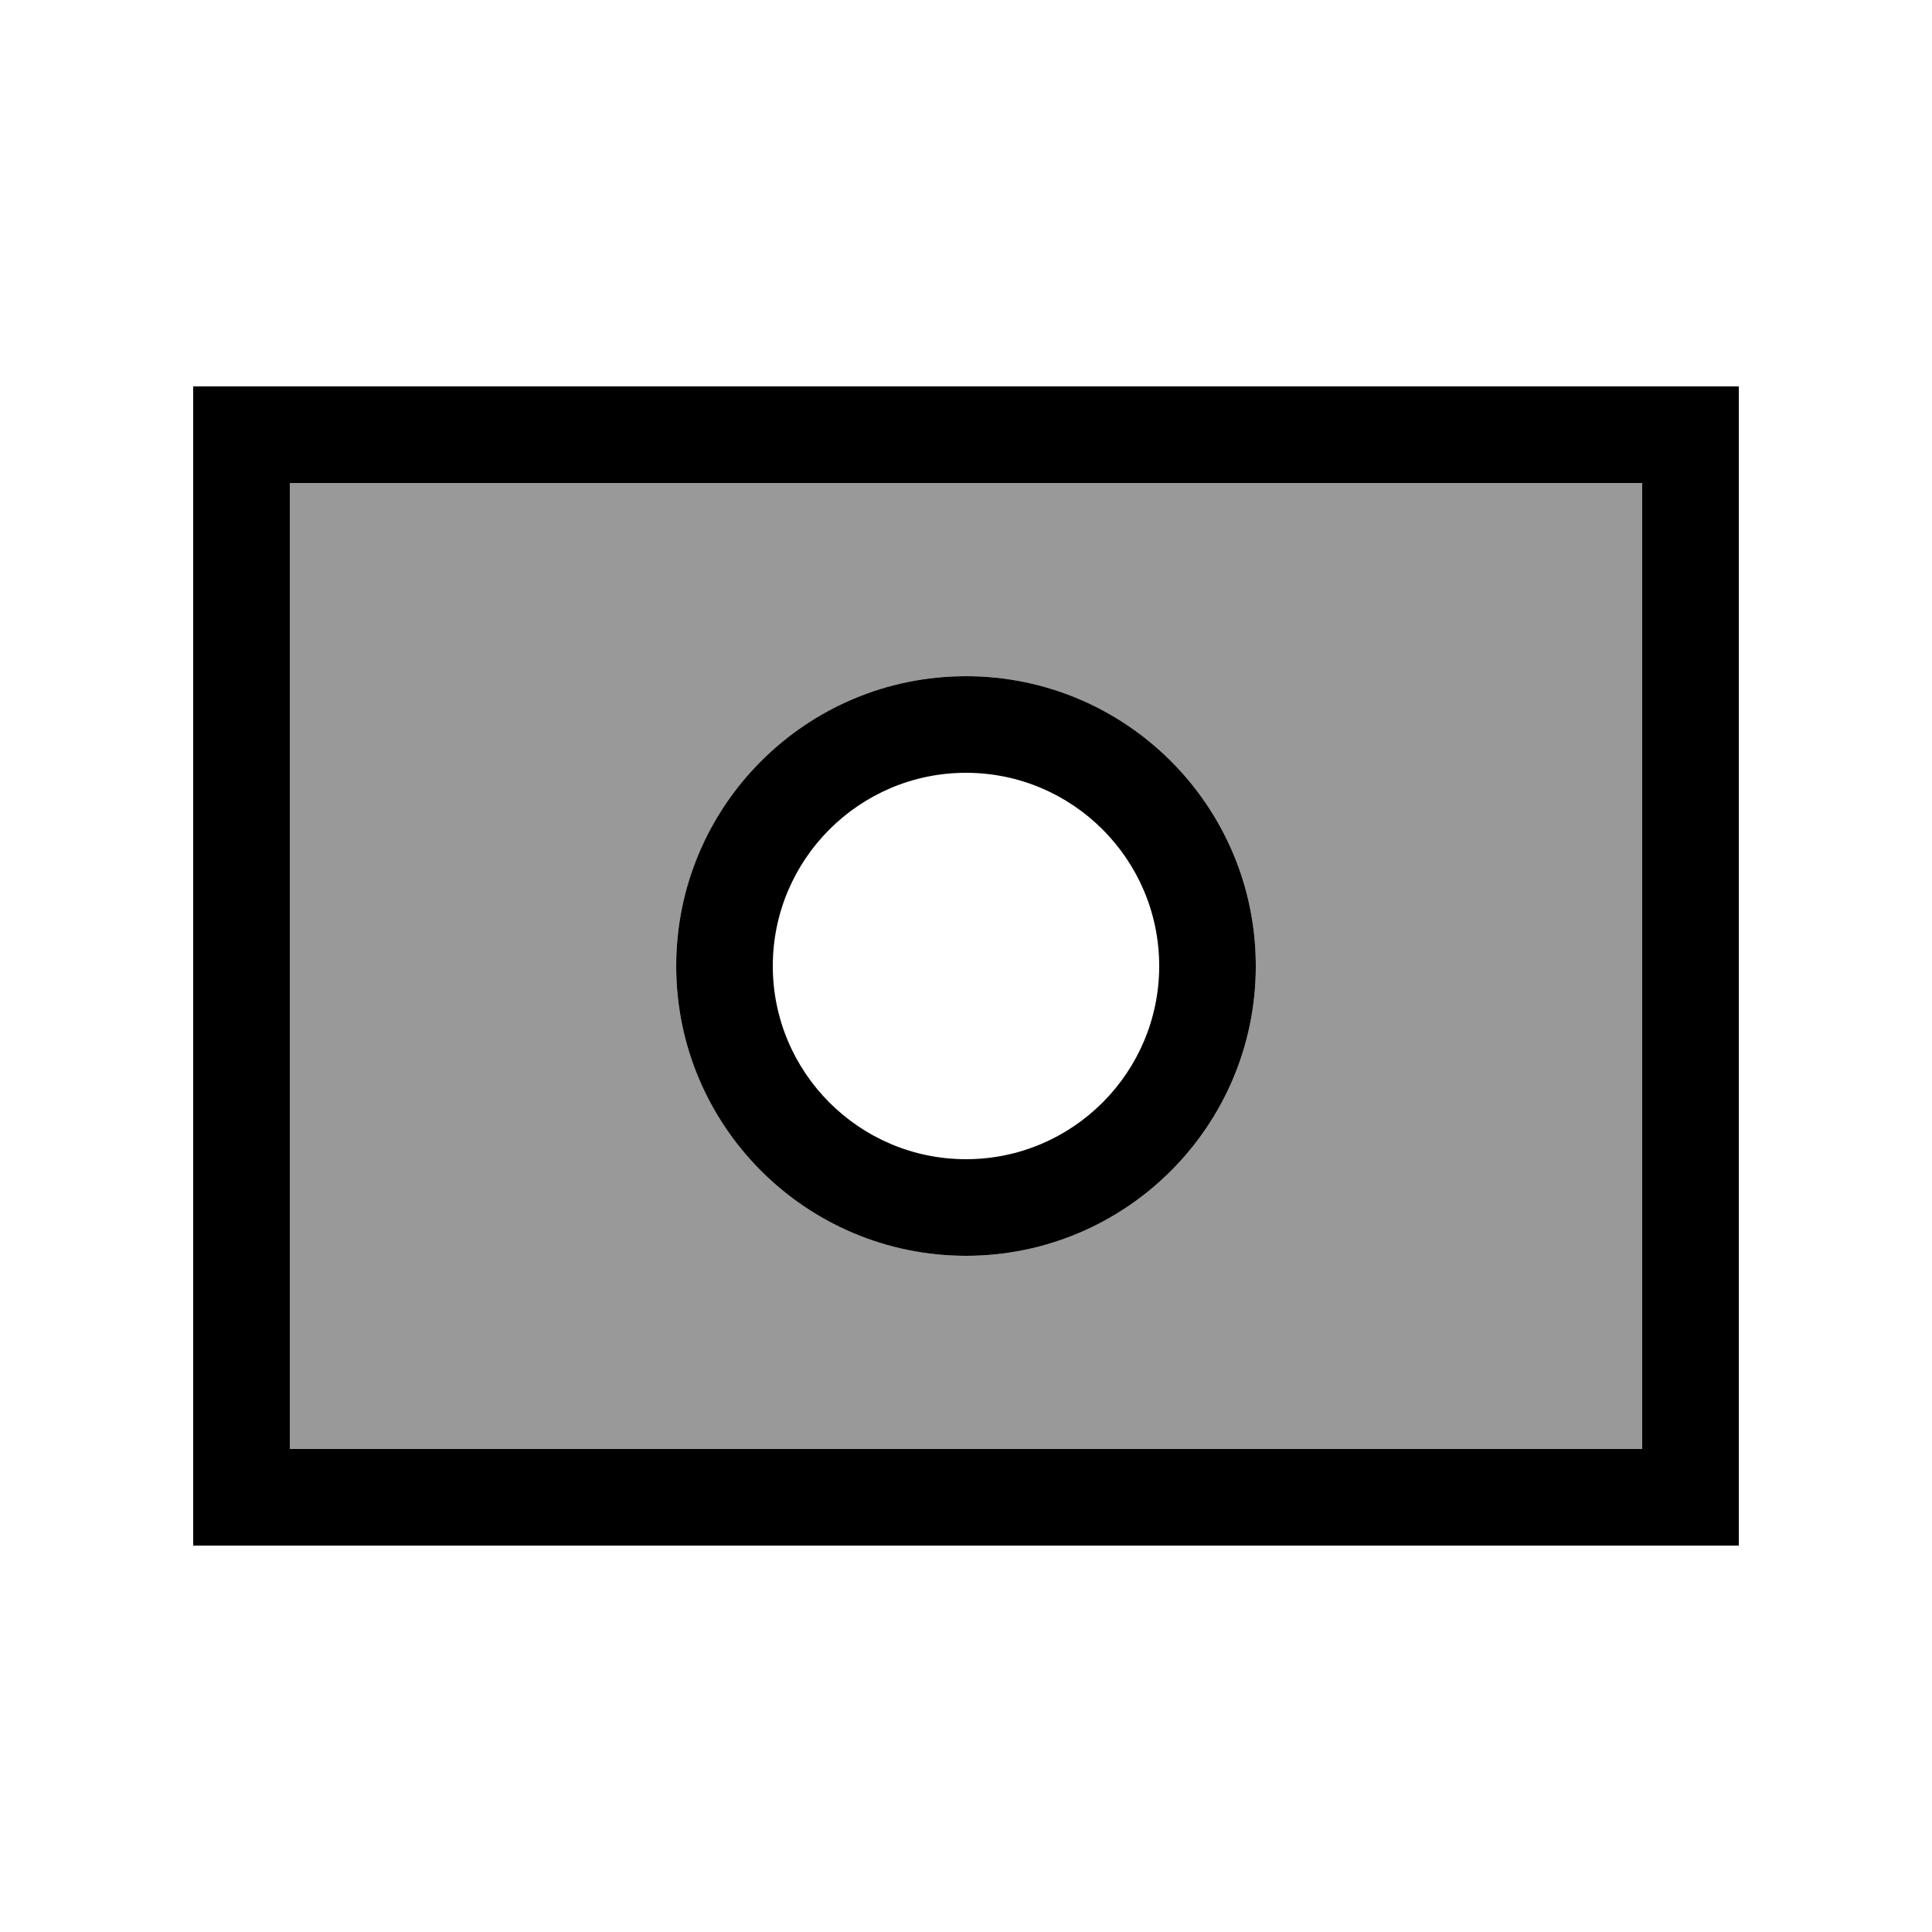 <svg xmlns="http://www.w3.org/2000/svg" viewBox="0 0 640 640"><!--! Font Awesome Pro 7.1.0 by @fontawesome - https://fontawesome.com License - https://fontawesome.com/license (Commercial License) Copyright 2025 Fonticons, Inc. --><path opacity=".4" fill="currentColor" d="M96 160L544 160L544 480L96 480L96 160zM224 320C224 373 267 416 320 416C373 416 416 373 416 320C416 267 373 224 320 224C267 224 224 267 224 320z"/><path fill="currentColor" d="M96 160L96 480L544 480L544 160L96 160zM64 128L576 128L576 512L64 512L64 128zM384 320C384 284.7 355.3 256 320 256C284.7 256 256 284.7 256 320C256 355.3 284.7 384 320 384C355.3 384 384 355.3 384 320zM224 320C224 267 267 224 320 224C373 224 416 267 416 320C416 373 373 416 320 416C267 416 224 373 224 320z"/></svg>